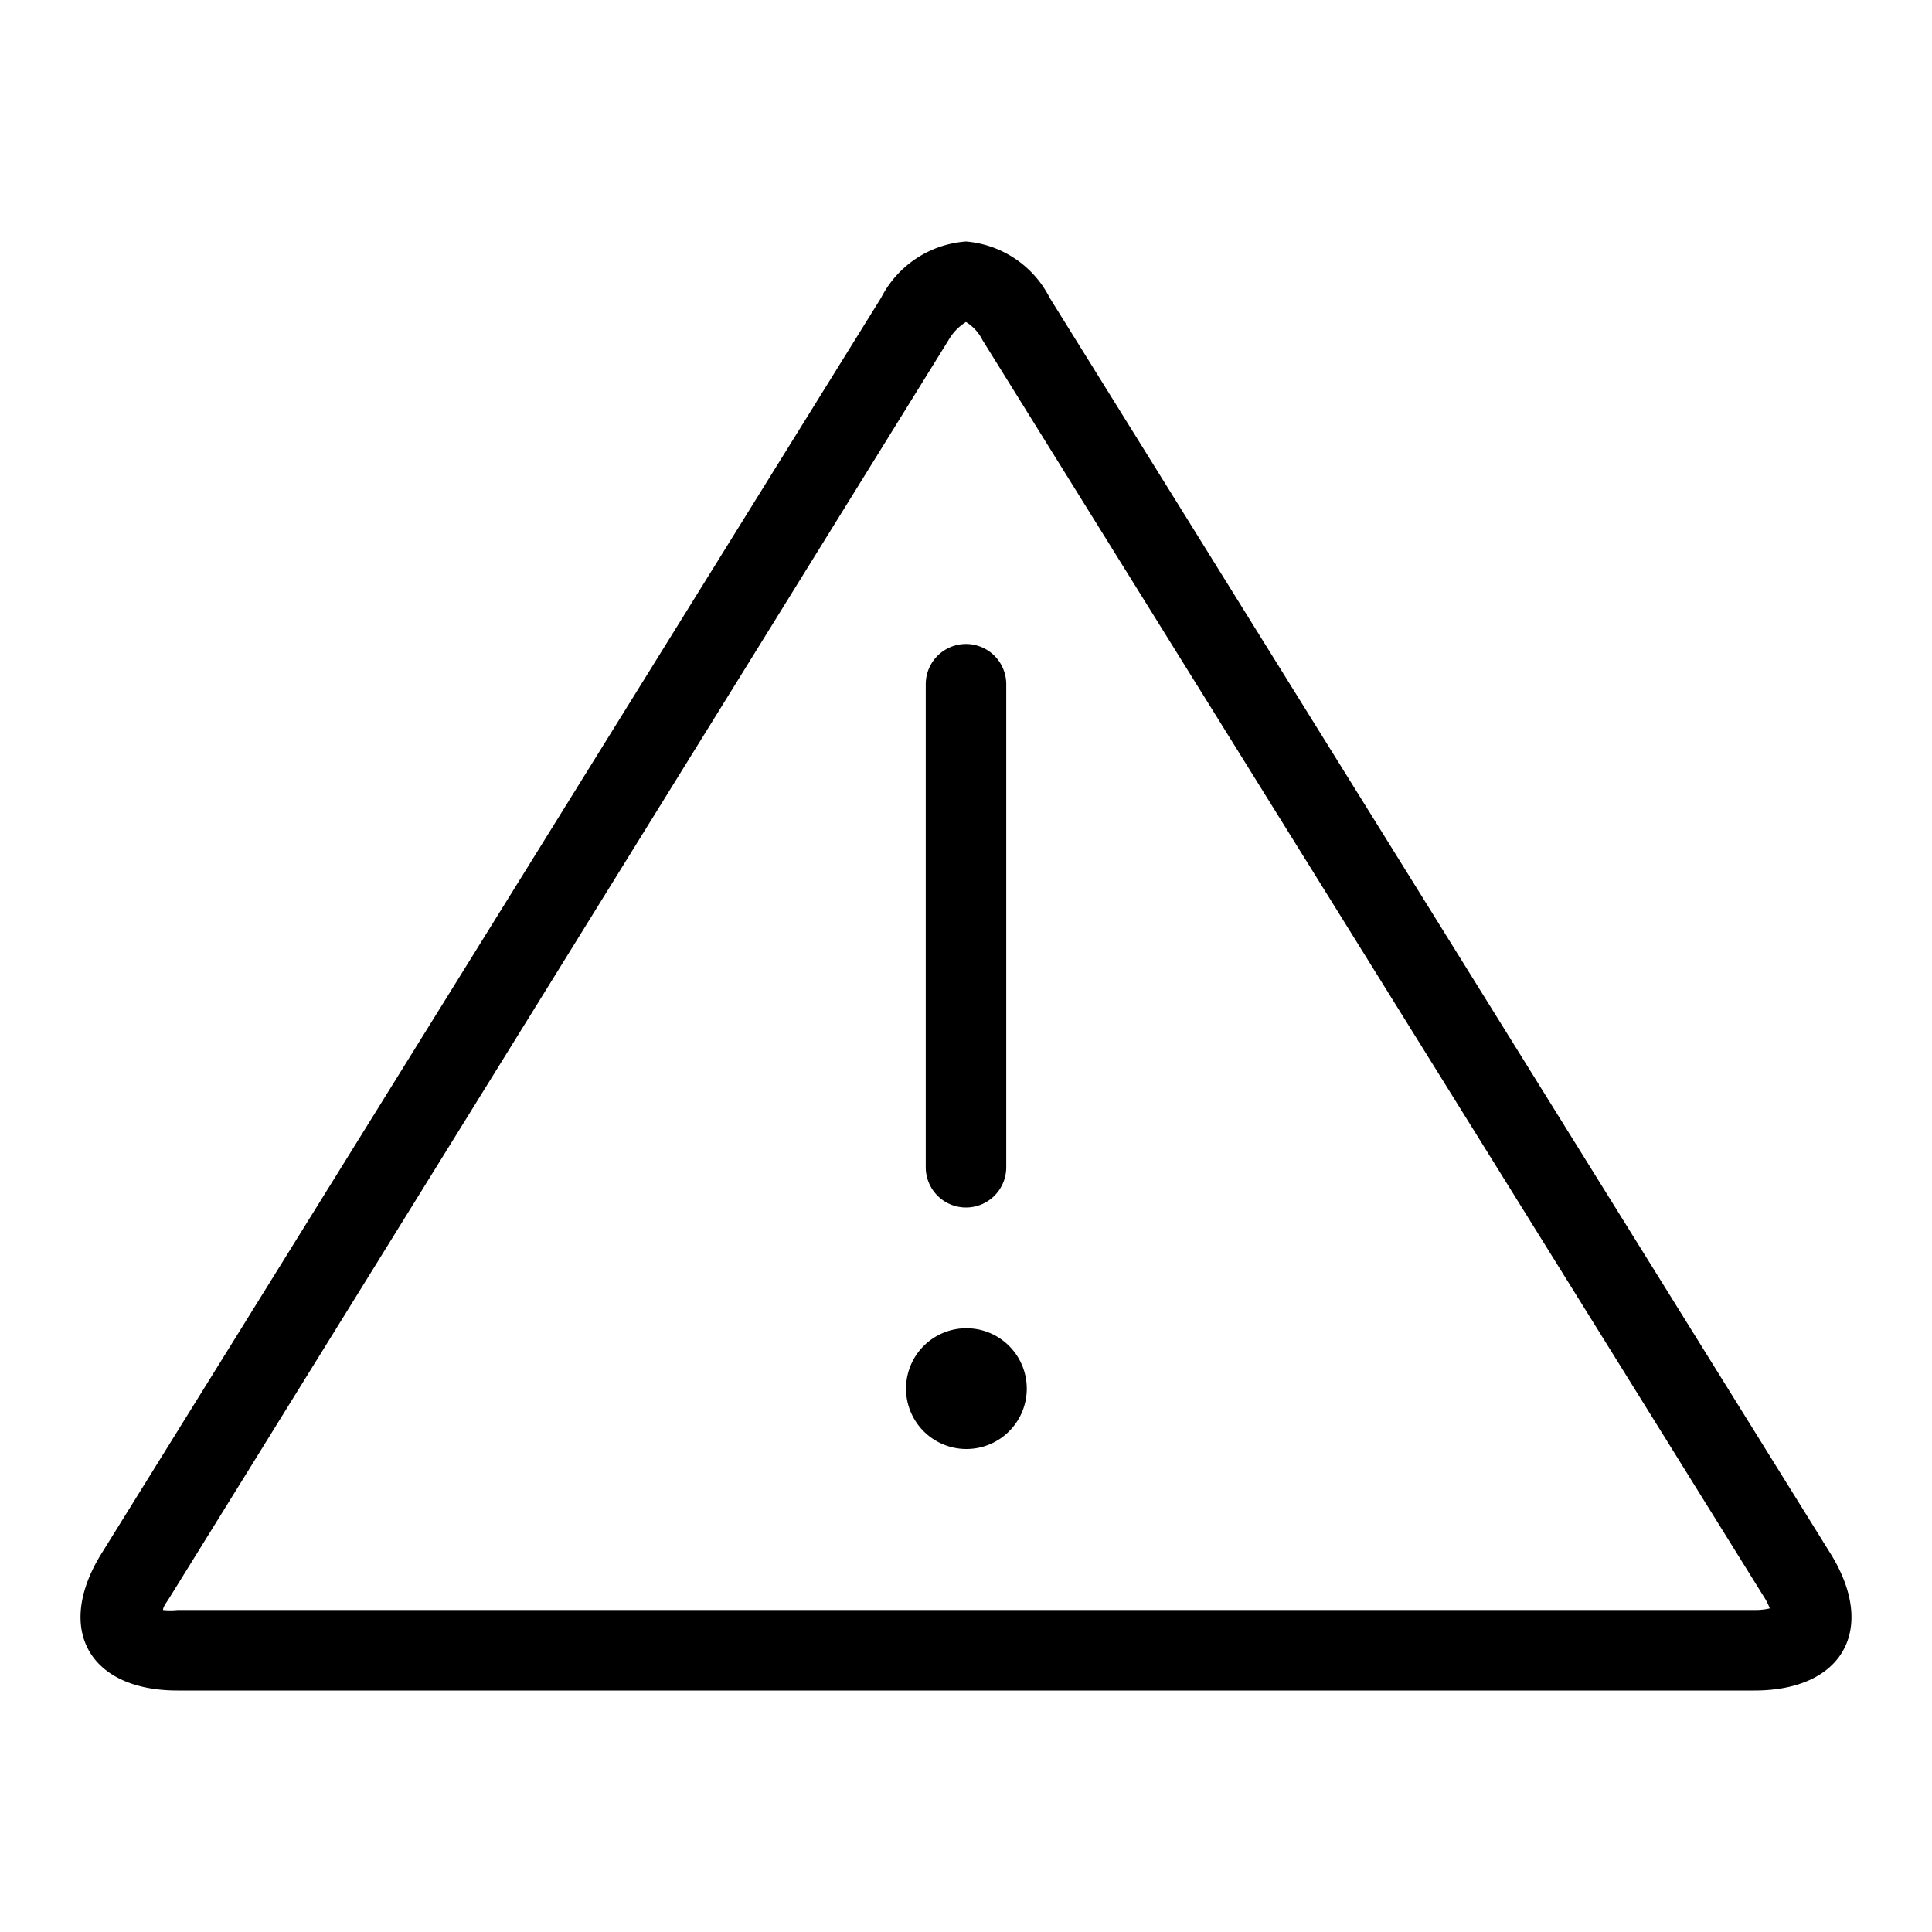 <svg xmlns="http://www.w3.org/2000/svg" viewBox="0 0 48 48" width="48" height="48"><path d="M24,33a1.5,1.5,0,1,0,1.51,1.5A1.5,1.5,0,0,0,24,33Z"/><path d="M24,30a1,1,0,0,0,1-1V17a1,1,0,0,0-2,0V29A1,1,0,0,0,24,30Z"/><path d="M45.48,38.6,26.08,7.4A2.57,2.57,0,0,0,24,6a2.58,2.58,0,0,0-2.11,1.4L2.52,38.6C1.36,40.47,2.21,42,4.41,42H43.59C45.79,42,46.64,40.47,45.48,38.6ZM43.59,40H4.41a1.73,1.73,0,0,1-.36,0c0-.08.09-.19.17-.32L23.56,8.46A1.28,1.28,0,0,1,24,8a1.11,1.11,0,0,1,.41.45l19.4,31.2a1.54,1.54,0,0,1,.16.31A1.56,1.56,0,0,1,43.59,40Z"/></svg>